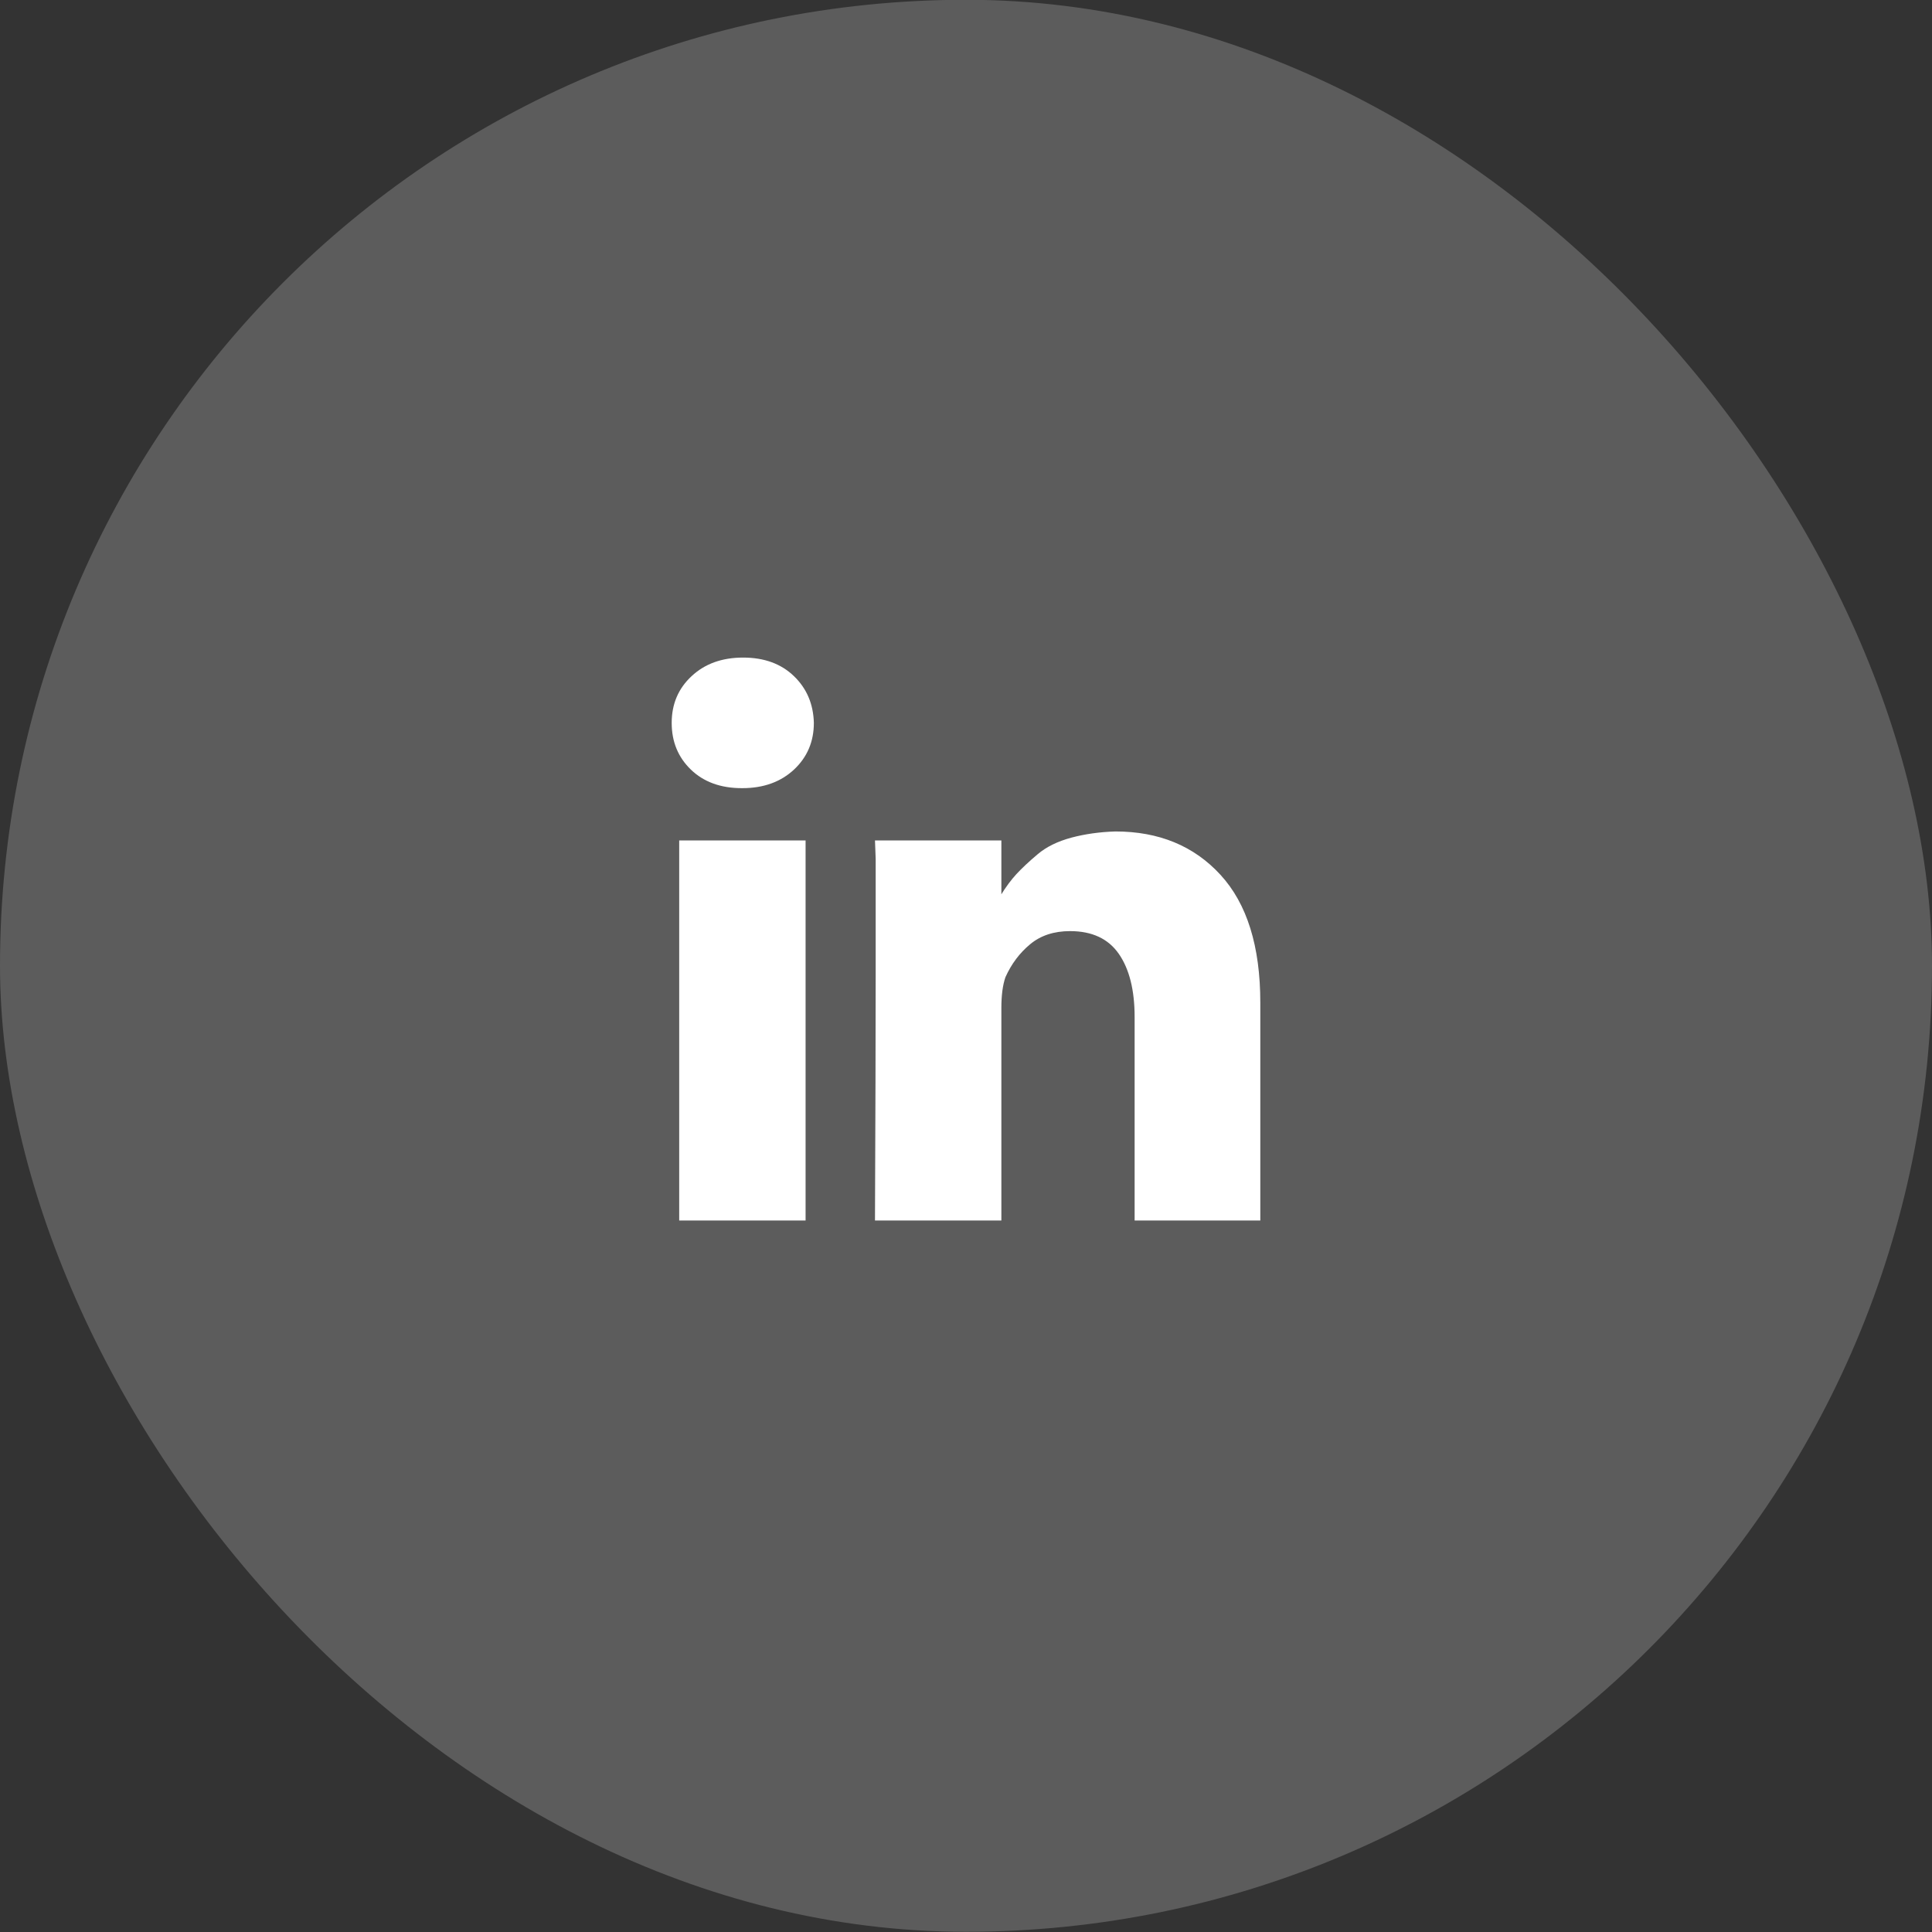<svg width="36" height="36" viewBox="0 0 36 36" fill="none" xmlns="http://www.w3.org/2000/svg">
<rect x="0" y="0" width="36" height="36" fill="#333333" stroke="none"/>
<g clip-path="url(#clip0_242_8290)">
<rect y="-0.004" width="36" height="36" rx="18" fill="white" fill-opacity="0.2"/>
<g clip-path="url(#clip1_242_8290)">
<path d="M15.011 15.66V22.742H12.656V15.66H15.011ZM15.165 13.47C15.165 13.82 15.041 14.11 14.794 14.341C14.546 14.571 14.226 14.686 13.834 14.686H13.821C13.429 14.686 13.113 14.571 12.874 14.341C12.635 14.11 12.516 13.82 12.516 13.47C12.516 13.12 12.639 12.829 12.887 12.599C13.134 12.368 13.454 12.253 13.847 12.253C14.239 12.253 14.555 12.368 14.794 12.599C15.033 12.829 15.156 13.12 15.165 13.47ZM23.484 18.682V22.742H21.142V18.951C21.142 18.447 21.043 18.055 20.847 17.773C20.651 17.491 20.348 17.35 19.939 17.35C19.64 17.35 19.392 17.431 19.196 17.594C19 17.756 18.846 17.961 18.735 18.208C18.684 18.354 18.659 18.546 18.659 18.785V22.742H16.304C16.312 20.838 16.317 19.297 16.317 18.119V16.006L16.304 15.66H18.659V16.684H18.646C18.74 16.531 18.838 16.398 18.94 16.287C19.043 16.176 19.175 16.052 19.337 15.916C19.499 15.779 19.708 15.677 19.964 15.608C20.22 15.54 20.493 15.502 20.783 15.493C21.594 15.493 22.247 15.762 22.741 16.3C23.236 16.838 23.484 17.632 23.484 18.682Z" fill="white"/>
</g>
</g>
<defs>
<clipPath id="clip0_242_8290">
<rect y="-0.004" width="36" height="36" rx="18" fill="white"/>
</clipPath>
<clipPath id="clip1_242_8290">
<rect width="10.968" height="35.2" fill="white" transform="matrix(1 0 0 -1 12.516 35.195)"/>
</clipPath>
</defs>
</svg>
